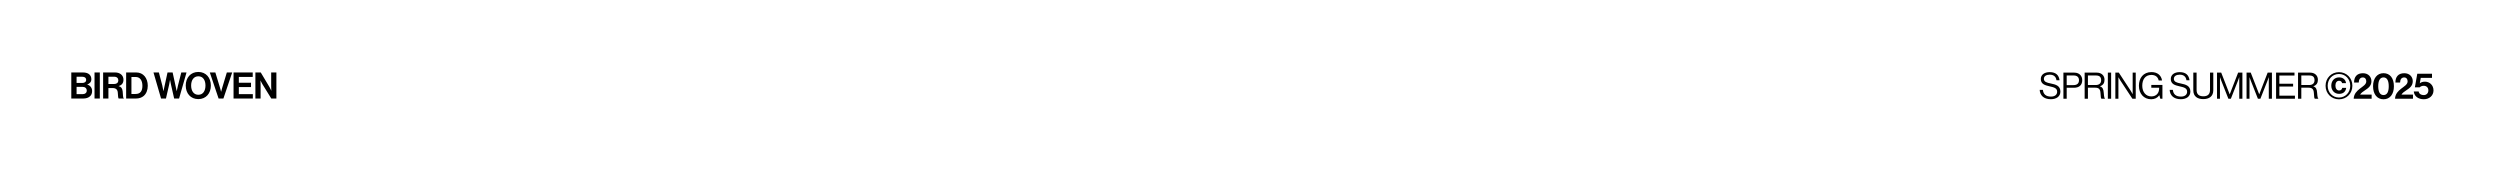<svg width="1920" height="133" viewBox="0 0 1920 133" fill="none" xmlns="http://www.w3.org/2000/svg">
<rect width="1920" height="133" fill="white"></rect>
<path d="M54.755 75.669V55.649H63.715C65.871 55.649 67.523 56.181 68.559 57.105C69.651 58.085 70.155 59.289 70.155 60.857C70.155 62.901 68.895 64.217 67.019 64.861V64.945C69.231 65.589 70.743 67.437 70.743 69.901C70.743 71.777 70.155 73.065 68.979 74.073C67.831 75.081 66.067 75.669 63.939 75.669H54.755ZM58.815 66.709V72.309H63.491C65.451 72.309 66.627 71.217 66.627 69.593C66.627 67.689 65.227 66.709 63.379 66.709H58.815ZM58.815 63.713H63.211C64.975 63.713 66.179 62.873 66.179 61.305C66.179 59.821 65.087 58.953 63.295 58.953H58.815V63.713ZM72.598 75.669V55.649H76.658V75.669H72.598ZM79.201 75.669V55.649H88.385C92.249 55.649 94.825 57.889 94.825 61.221C94.825 63.573 93.733 65.365 91.157 66.065V66.149C93.005 66.681 93.957 67.745 94.209 70.181C94.489 73.009 94.377 75.165 95.077 75.473V75.669H91.185C90.681 75.445 90.625 73.205 90.457 71.049C90.289 68.865 89.057 67.633 86.537 67.633H83.261V75.669H79.201ZM83.261 58.925V64.497H87.573C89.785 64.497 90.877 63.349 90.877 61.753C90.877 60.129 89.841 58.925 87.685 58.925H83.261ZM96.879 75.669V55.649H104.692C110.04 55.649 113.484 59.961 113.484 65.869C113.484 69.117 112.392 71.973 110.292 73.737C108.808 74.969 106.876 75.669 104.356 75.669H96.879ZM100.94 72.169H104.076C107.884 72.169 109.368 69.845 109.368 65.869C109.368 61.893 107.632 59.121 104.188 59.121H100.94V72.169ZM123.699 75.669L117.875 55.649H122.019L124.623 65.589C125.015 67.297 125.491 69.957 125.491 69.957H125.547C125.547 69.957 126.051 67.465 126.471 65.701L128.655 55.649H132.575L134.759 65.673C135.179 67.437 135.683 69.957 135.683 69.957H135.739C135.739 69.957 136.327 67.297 136.719 65.561L139.239 55.649H143.243L137.531 75.669H133.751L131.315 64.945C130.979 63.489 130.615 61.389 130.615 61.389H130.559C130.559 61.389 130.251 63.489 129.915 64.945L127.451 75.669H123.699ZM152.308 76.117C146.4 76.117 142.648 71.693 142.648 65.701C142.648 59.709 146.4 55.257 152.308 55.257C158.216 55.257 161.94 59.709 161.94 65.701C161.94 71.693 158.216 76.117 152.308 76.117ZM152.336 72.785C156.004 72.785 157.796 69.677 157.796 65.701C157.796 61.697 156.004 58.589 152.336 58.589C148.668 58.589 146.792 61.697 146.792 65.701C146.792 69.677 148.668 72.785 152.336 72.785ZM167.88 75.669L161.132 55.649H165.388L168.916 67.241C169.308 68.557 169.784 70.433 169.784 70.433H169.84C169.84 70.433 170.316 68.529 170.708 67.241L174.208 55.649H178.324L171.576 75.669H167.88ZM179.365 75.669V55.649H194.093V59.065H183.425V63.545H192.777V66.877H183.425V72.281H194.177V75.669H179.365ZM196.141 75.669V55.649H200.257L206.921 66.821C207.565 67.913 208.321 69.621 208.321 69.621H208.377C208.377 69.621 208.265 67.549 208.265 66.149V55.649H212.269V75.669H208.349L201.517 64.609C200.873 63.545 200.089 61.837 200.089 61.837H200.033C200.033 61.837 200.145 63.937 200.145 65.337V75.669H196.141Z" fill="black"></path>
<path d="M1575.02 76.195C1569.39 76.195 1566.7 73.059 1566.48 69.027H1568.94C1569.28 72.415 1571.35 74.179 1575.13 74.179C1577.9 74.179 1579.89 72.919 1579.89 70.427C1579.89 67.683 1577.48 67.039 1573.9 66.255C1570.37 65.471 1567.34 64.463 1567.34 60.683C1567.34 57.379 1570.09 55.391 1574.15 55.391C1579.16 55.391 1581.23 57.939 1581.74 61.635H1579.36C1578.99 58.779 1577.14 57.351 1574.2 57.351C1571.49 57.351 1569.7 58.499 1569.7 60.571C1569.7 62.839 1571.94 63.511 1574.93 64.099C1578.82 64.883 1582.38 65.835 1582.38 70.343C1582.38 74.095 1579.33 76.195 1575.02 76.195ZM1584.7 75.803V55.783H1593.05C1595.15 55.783 1596.77 56.483 1597.81 57.715C1598.65 58.695 1599.15 60.011 1599.15 61.523C1599.15 65.191 1597.05 67.403 1592.68 67.403H1587.22V75.803H1584.7ZM1587.22 57.967V65.359H1592.49C1595.31 65.359 1596.66 63.931 1596.66 61.635C1596.66 59.227 1595.17 57.967 1592.63 57.967H1587.22ZM1601.01 75.803V55.783H1610.37C1613.89 55.783 1616.27 57.995 1616.27 61.271C1616.27 63.707 1615.21 65.443 1612.8 66.227V66.311C1614.85 67.039 1615.49 68.439 1615.69 71.407C1615.91 74.627 1616.25 75.439 1616.61 75.691V75.803H1613.89C1613.47 75.439 1613.39 74.683 1613.17 71.323C1612.97 68.383 1611.79 67.347 1609.11 67.347H1603.53V75.803H1601.01ZM1603.53 57.967V65.303H1609.47C1612.27 65.303 1613.67 63.903 1613.67 61.635C1613.67 59.199 1612.55 57.967 1609.61 57.967H1603.53ZM1618.83 75.803V55.783H1621.35V75.803H1618.83ZM1624.59 75.803V55.783H1627.25L1636.37 69.699C1637.05 70.735 1637.83 72.275 1637.83 72.275H1637.89V55.783H1640.24V75.803H1637.66L1628.48 61.859C1627.83 60.879 1626.99 59.367 1626.99 59.367H1626.94V75.803H1624.59ZM1659.12 75.803L1658.39 73.171H1658.34C1656.88 75.215 1654.72 76.223 1652.09 76.223C1646.46 76.223 1642.68 71.939 1642.68 65.863C1642.68 59.983 1646.02 55.363 1652.32 55.363C1656.96 55.363 1659.82 57.883 1660.46 61.803H1657.86C1657.3 59.143 1655.42 57.547 1652.26 57.547C1647.44 57.547 1645.26 61.159 1645.26 65.863C1645.26 70.763 1648.12 74.039 1652.18 74.039C1656.29 74.039 1658.22 71.239 1658.22 67.879V67.403H1652.2V65.219H1660.74V75.803H1659.12ZM1674.84 76.195C1669.21 76.195 1666.52 73.059 1666.3 69.027H1668.76C1669.1 72.415 1671.17 74.179 1674.95 74.179C1677.72 74.179 1679.71 72.919 1679.71 70.427C1679.71 67.683 1677.3 67.039 1673.72 66.255C1670.19 65.471 1667.17 64.463 1667.17 60.683C1667.17 57.379 1669.91 55.391 1673.97 55.391C1678.98 55.391 1681.05 57.939 1681.56 61.635H1679.18C1678.81 58.779 1676.97 57.351 1674.03 57.351C1671.31 57.351 1669.52 58.499 1669.52 60.571C1669.52 62.839 1671.76 63.511 1674.75 64.099C1678.65 64.883 1682.2 65.835 1682.2 70.343C1682.2 74.095 1679.15 76.195 1674.84 76.195ZM1692.13 76.111C1687.77 76.111 1684.46 74.179 1684.46 69.335V55.783H1686.98V69.083C1686.98 72.499 1688.91 73.955 1692.22 73.955C1695.38 73.955 1697.29 72.499 1697.29 69.083V55.783H1699.81V69.335C1699.81 74.179 1696.42 76.111 1692.13 76.111ZM1702.67 75.803V55.783H1705.89L1712.38 72.415H1712.44L1718.88 55.783H1722.16V75.803H1719.75V59.339H1719.69C1719.69 59.339 1719.16 60.907 1718.8 61.859L1713.31 75.803H1711.38L1705.89 61.859C1705.5 60.851 1704.99 59.339 1704.99 59.339H1704.94V75.803H1702.67ZM1725.35 75.803V55.783H1728.57L1735.07 72.415H1735.12L1741.56 55.783H1744.84V75.803H1742.43V59.339H1742.37C1742.37 59.339 1741.84 60.907 1741.48 61.859L1735.99 75.803H1734.06L1728.57 61.859C1728.18 60.851 1727.67 59.339 1727.67 59.339H1727.62V75.803H1725.35ZM1748.03 75.803V55.783H1762.17V57.995H1750.55V64.323H1761.11V66.451H1750.55V73.479H1762.51V75.803H1748.03ZM1764.89 75.803V55.783H1774.24C1777.77 55.783 1780.15 57.995 1780.15 61.271C1780.15 63.707 1779.09 65.443 1776.68 66.227V66.311C1778.72 67.039 1779.37 68.439 1779.56 71.407C1779.79 74.627 1780.12 75.439 1780.49 75.691V75.803H1777.77C1777.35 75.439 1777.27 74.683 1777.04 71.323C1776.85 68.383 1775.67 67.347 1772.98 67.347H1767.41V75.803H1764.89ZM1767.41 57.967V65.303H1773.35C1776.15 65.303 1777.55 63.903 1777.55 61.635C1777.55 59.199 1776.43 57.967 1773.49 57.967H1767.41ZM1796.34 76.279C1790.57 76.279 1786.04 71.855 1786.04 65.863C1786.04 59.871 1790.57 55.419 1796.34 55.419C1802.11 55.419 1806.62 59.871 1806.62 65.863C1806.62 71.855 1802.11 76.279 1796.34 76.279ZM1796.34 74.907C1801.27 74.907 1804.99 71.043 1804.99 65.863C1804.99 60.683 1801.27 56.819 1796.34 56.819C1791.39 56.819 1787.66 60.683 1787.66 65.863C1787.66 71.043 1791.39 74.907 1796.34 74.907ZM1796.43 72.079C1792.84 72.079 1790.43 69.419 1790.43 65.779C1790.43 62.139 1792.79 59.423 1796.45 59.423C1799.53 59.423 1801.47 61.299 1801.75 63.847H1798.72C1798.53 62.811 1797.74 62.027 1796.43 62.027C1794.55 62.027 1793.6 63.651 1793.6 65.779C1793.6 67.935 1794.72 69.503 1796.45 69.503C1797.88 69.503 1798.69 68.579 1798.83 67.459H1801.86C1801.77 68.719 1801.21 69.895 1800.37 70.707C1799.42 71.631 1798.16 72.079 1796.43 72.079ZM1807.64 75.803C1807.78 72.135 1810.08 69.895 1812.26 68.187C1814.67 66.283 1817.3 64.939 1817.3 62.475C1817.3 60.683 1816.35 59.479 1814.64 59.479C1812.71 59.479 1811.56 60.879 1811.51 63.371H1807.92C1807.92 59.003 1810.16 56.231 1814.73 56.231C1818.9 56.231 1821.25 59.059 1821.25 62.363C1821.25 65.975 1818.79 67.683 1816.44 69.251C1814.95 70.203 1813.22 71.435 1812.57 72.667H1821.42V75.803H1807.64ZM1830.52 76.251C1825.62 76.251 1822.51 72.331 1822.51 66.227C1822.51 60.095 1825.67 56.203 1830.54 56.203C1835.5 56.203 1838.52 60.067 1838.52 66.227C1838.52 72.331 1835.5 76.251 1830.52 76.251ZM1830.54 73.003C1833.4 73.003 1834.55 70.343 1834.55 66.227C1834.55 62.167 1833.37 59.451 1830.54 59.451C1827.69 59.451 1826.48 62.139 1826.48 66.227C1826.48 70.287 1827.69 73.003 1830.54 73.003ZM1839.39 75.803C1839.53 72.135 1841.83 69.895 1844.01 68.187C1846.42 66.283 1849.05 64.939 1849.05 62.475C1849.05 60.683 1848.1 59.479 1846.39 59.479C1844.46 59.479 1843.31 60.879 1843.26 63.371H1839.67C1839.67 59.003 1841.91 56.231 1846.48 56.231C1850.65 56.231 1853 59.059 1853 62.363C1853 65.975 1850.54 67.683 1848.18 69.251C1846.7 70.203 1844.96 71.435 1844.32 72.667H1853.17V75.803H1839.39ZM1861.51 76.223C1857.25 76.223 1854.14 73.983 1853.78 70.259H1857.53C1857.87 72.135 1859.44 73.031 1861.42 73.031C1863.61 73.031 1864.98 71.463 1864.98 69.419C1864.98 67.151 1863.44 65.891 1861.42 65.891C1859.97 65.891 1858.85 66.451 1858.29 67.095H1854.62L1856.47 56.623H1867.78V59.787H1859.13L1858.4 63.931H1858.46C1859.3 63.203 1860.67 62.727 1862.43 62.727C1865.82 62.727 1868.93 65.275 1868.93 69.419C1868.93 73.423 1865.71 76.223 1861.51 76.223Z" fill="black"></path>
</svg>
